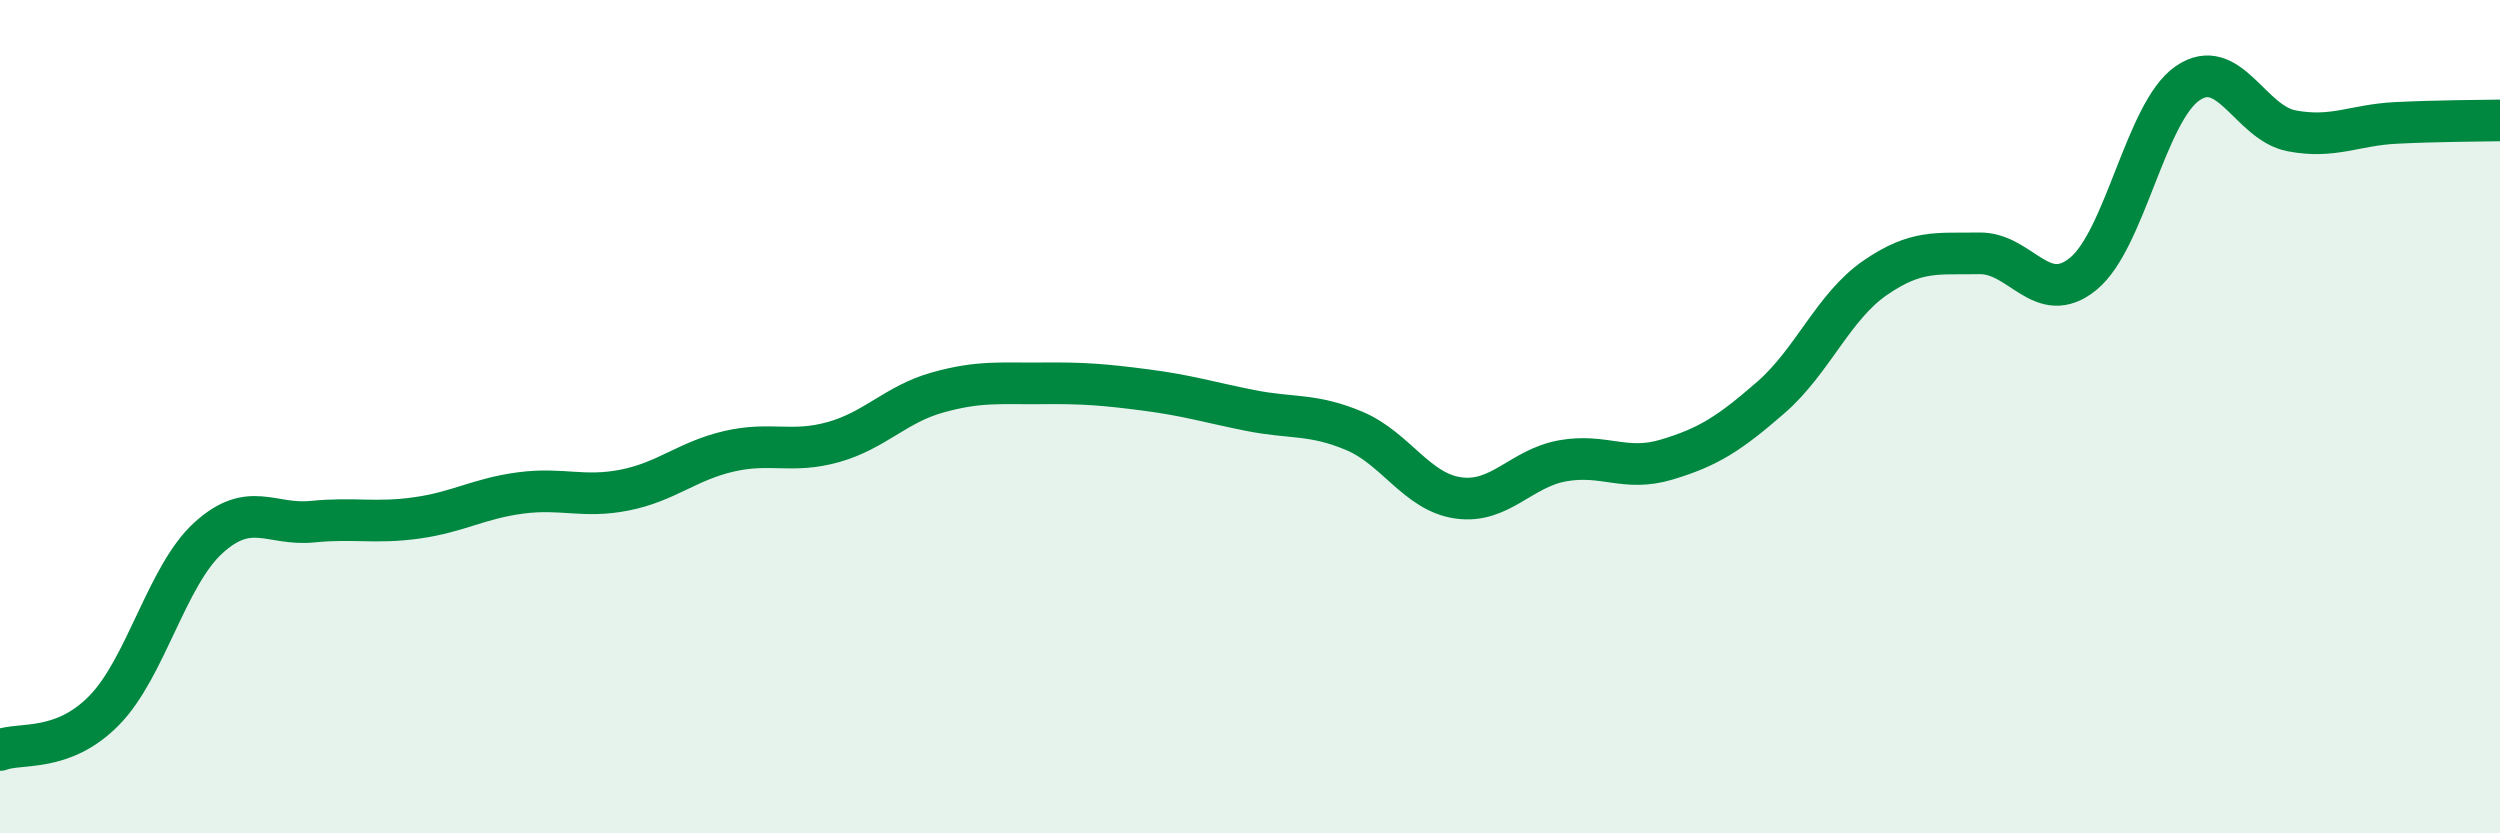 
    <svg width="60" height="20" viewBox="0 0 60 20" xmlns="http://www.w3.org/2000/svg">
      <path
        d="M 0,18 C 0.5,17.81 1.5,18.07 2.5,17.05 C 3.5,16.03 4,13.82 5,12.91 C 6,12 6.5,12.62 7.5,12.52 C 8.5,12.42 9,12.57 10,12.43 C 11,12.29 11.5,11.96 12.5,11.83 C 13.5,11.7 14,11.96 15,11.76 C 16,11.56 16.5,11.06 17.5,10.83 C 18.5,10.6 19,10.89 20,10.61 C 21,10.33 21.5,9.7 22.5,9.42 C 23.5,9.14 24,9.21 25,9.2 C 26,9.19 26.5,9.23 27.5,9.36 C 28.5,9.49 29,9.65 30,9.85 C 31,10.05 31.5,9.92 32.5,10.34 C 33.5,10.76 34,11.81 35,11.95 C 36,12.09 36.5,11.24 37.5,11.06 C 38.5,10.88 39,11.33 40,11.03 C 41,10.73 41.5,10.41 42.5,9.54 C 43.5,8.67 44,7.36 45,6.67 C 46,5.98 46.5,6.1 47.5,6.08 C 48.5,6.06 49,7.39 50,6.57 C 51,5.75 51.5,2.69 52.5,2 C 53.5,1.31 54,2.95 55,3.14 C 56,3.33 56.5,3 57.5,2.95 C 58.5,2.9 59.5,2.9 60,2.89L60 20L0 20Z"
        fill="#008740"
        opacity="0.1"
        stroke-linecap="round"
        stroke-linejoin="round"
      />
      <path
        d="M 0,18 C 0.5,17.81 1.5,18.07 2.5,17.05 C 3.5,16.03 4,13.82 5,12.91 C 6,12 6.5,12.62 7.5,12.52 C 8.5,12.42 9,12.57 10,12.43 C 11,12.29 11.5,11.96 12.5,11.83 C 13.5,11.7 14,11.96 15,11.76 C 16,11.56 16.5,11.06 17.5,10.83 C 18.5,10.6 19,10.89 20,10.61 C 21,10.33 21.5,9.7 22.5,9.42 C 23.5,9.14 24,9.21 25,9.2 C 26,9.19 26.5,9.23 27.5,9.36 C 28.5,9.49 29,9.65 30,9.85 C 31,10.05 31.5,9.92 32.5,10.34 C 33.5,10.76 34,11.81 35,11.95 C 36,12.09 36.5,11.24 37.5,11.06 C 38.5,10.88 39,11.33 40,11.03 C 41,10.73 41.5,10.41 42.5,9.54 C 43.5,8.67 44,7.36 45,6.67 C 46,5.98 46.5,6.1 47.5,6.08 C 48.5,6.06 49,7.39 50,6.57 C 51,5.75 51.5,2.69 52.5,2 C 53.5,1.31 54,2.95 55,3.14 C 56,3.33 56.5,3 57.5,2.95 C 58.5,2.9 59.5,2.9 60,2.89"
        stroke="#008740"
        stroke-width="1"
        fill="none"
        stroke-linecap="round"
        stroke-linejoin="round"
      />
    </svg>
  